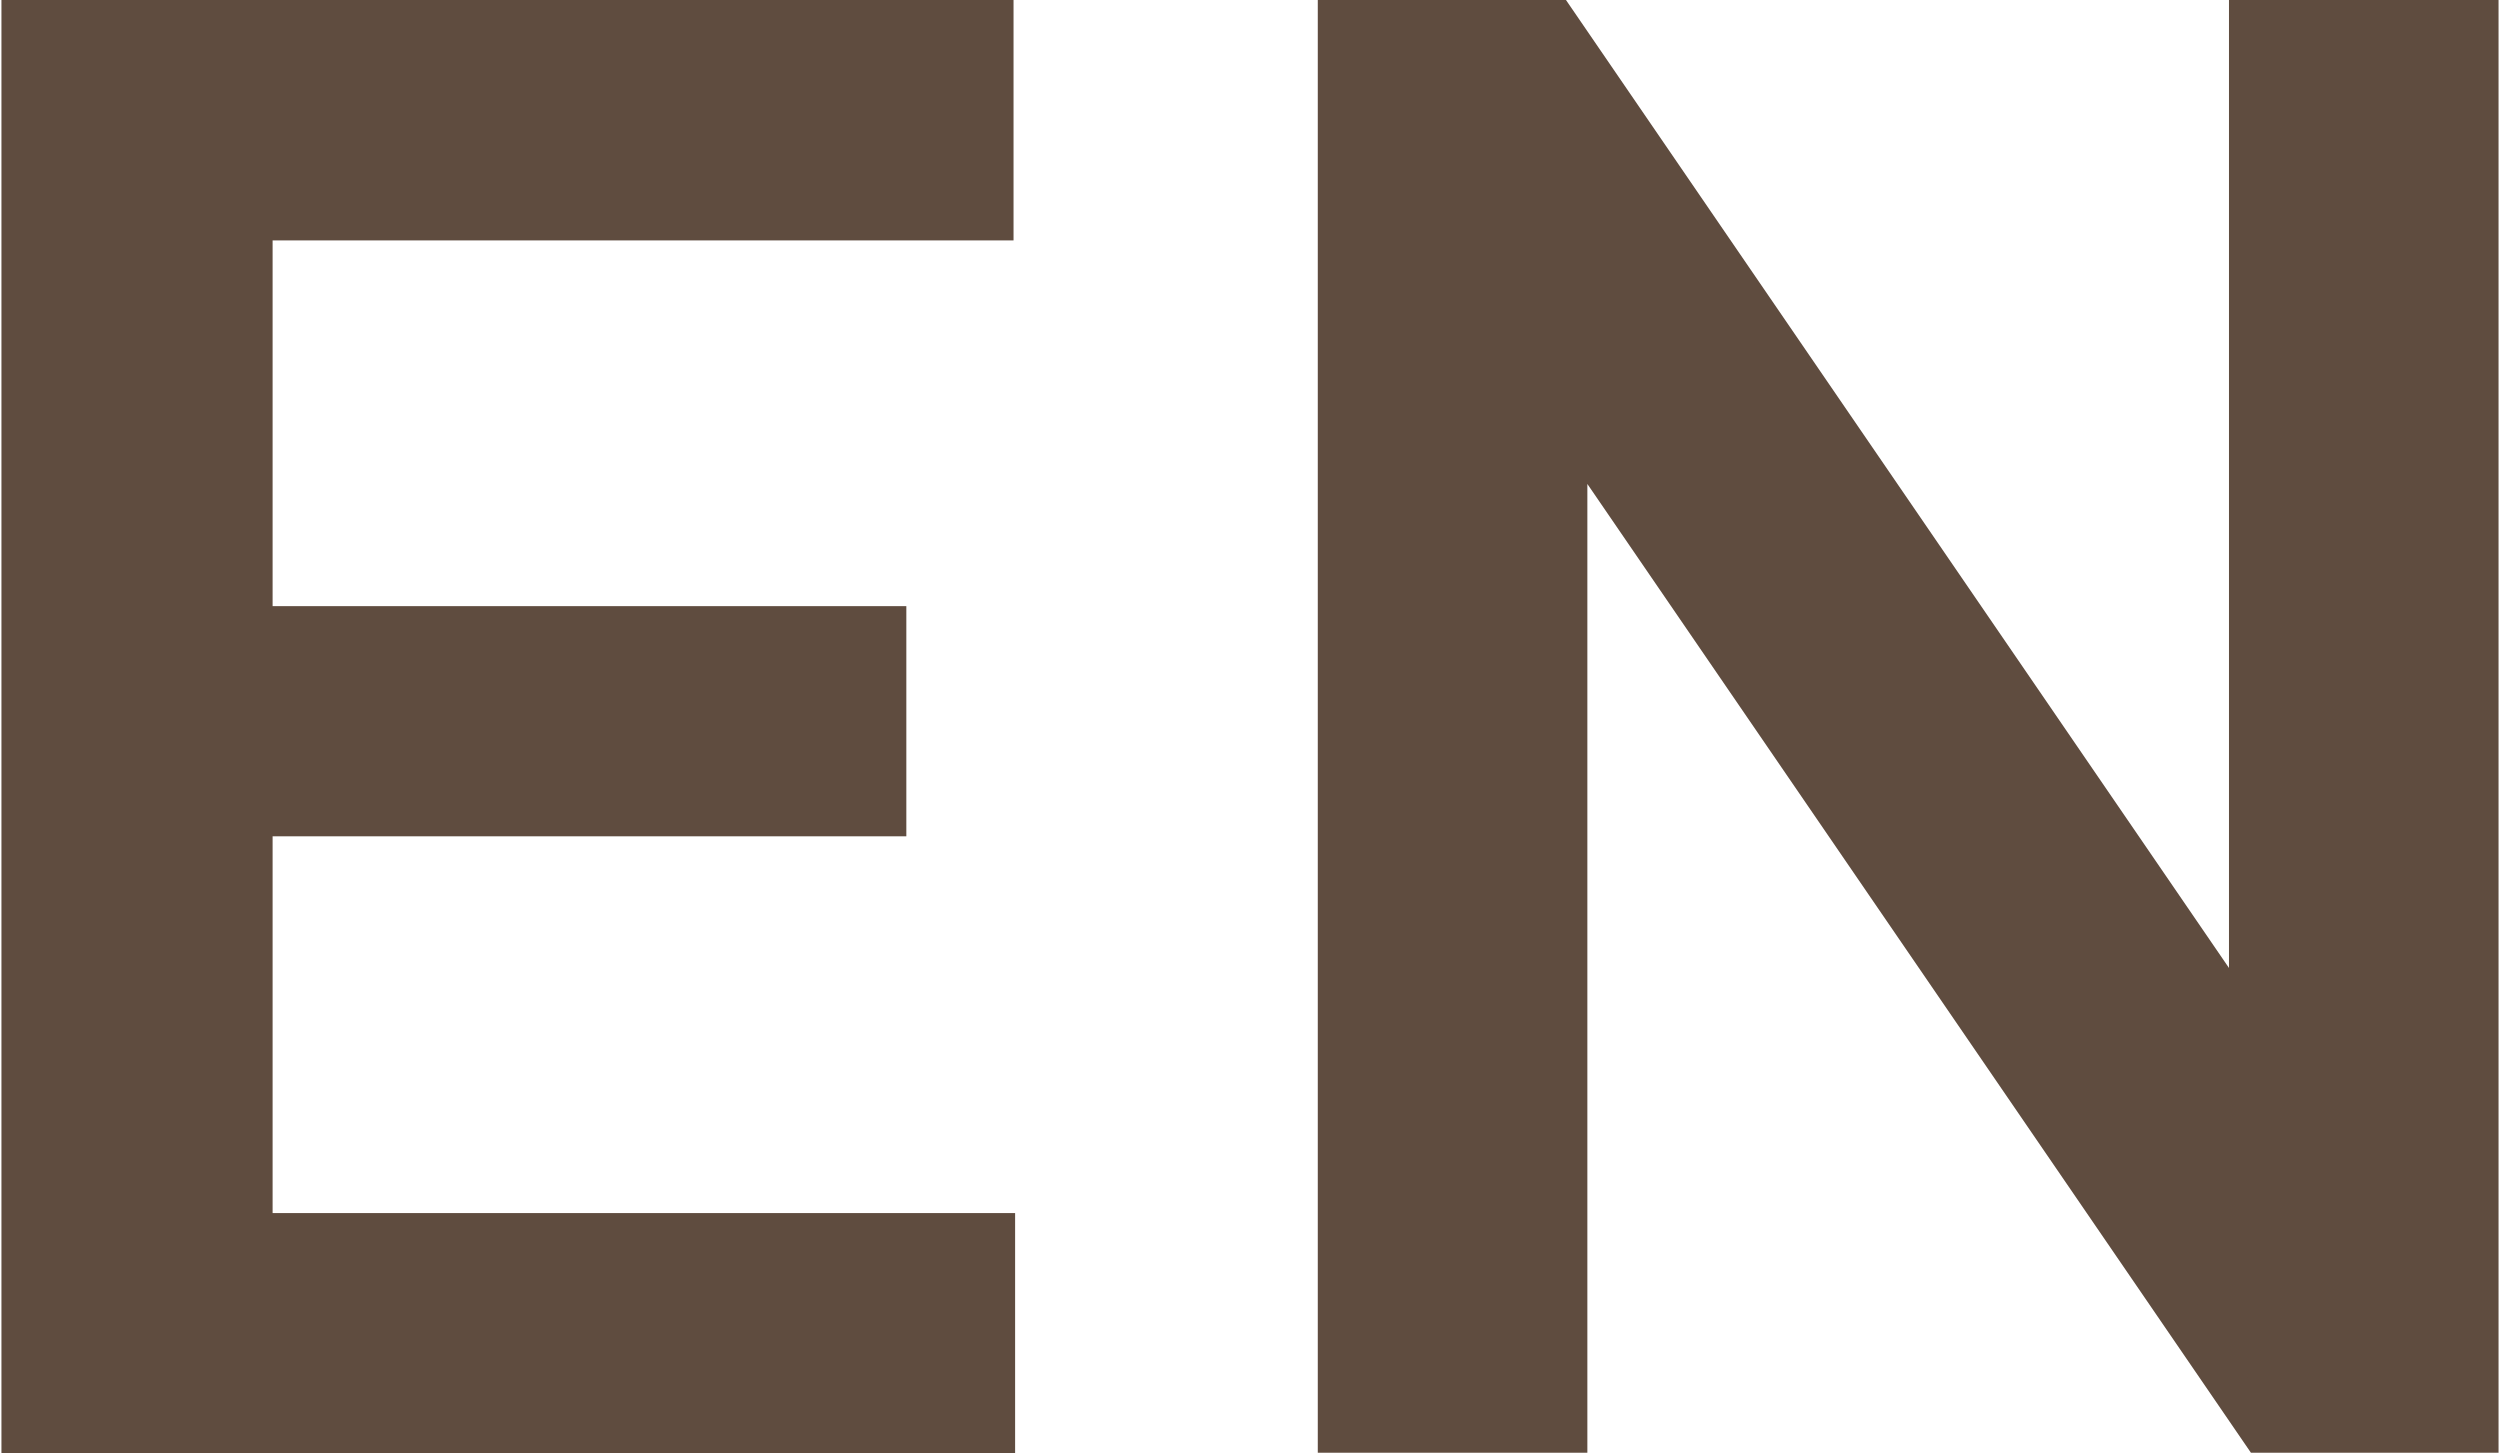 <?xml version="1.0" encoding="UTF-8"?>
<svg id="_レイヤー_2" data-name="レイヤー 2" xmlns="http://www.w3.org/2000/svg" width="5.59mm" height="3.25mm" viewBox="0 0 15.83 9.22">
  <defs>
    <style>
      .cls-1 {
        fill: #5f4c3f;
        stroke: #5f4c3f;
        stroke-miterlimit: 10;
        stroke-width: .25px;
      }
    </style>
  </defs>
  <g id="_レイヤー_1-2" data-name="レイヤー 1">
    <g>
      <path class="cls-1" d="m.12.12h6.17v1.28H1.59v2.57h4.02v1.21H1.59v2.64h4.71v1.28H.12V.12Z"/>
      <path class="cls-1" d="m8.47.12h1.38l4.37,6.38h.03V.12h1.46v8.97h-1.38l-4.37-6.38h-.03v6.38h-1.46V.12Z"/>
    </g>
  </g>
</svg>